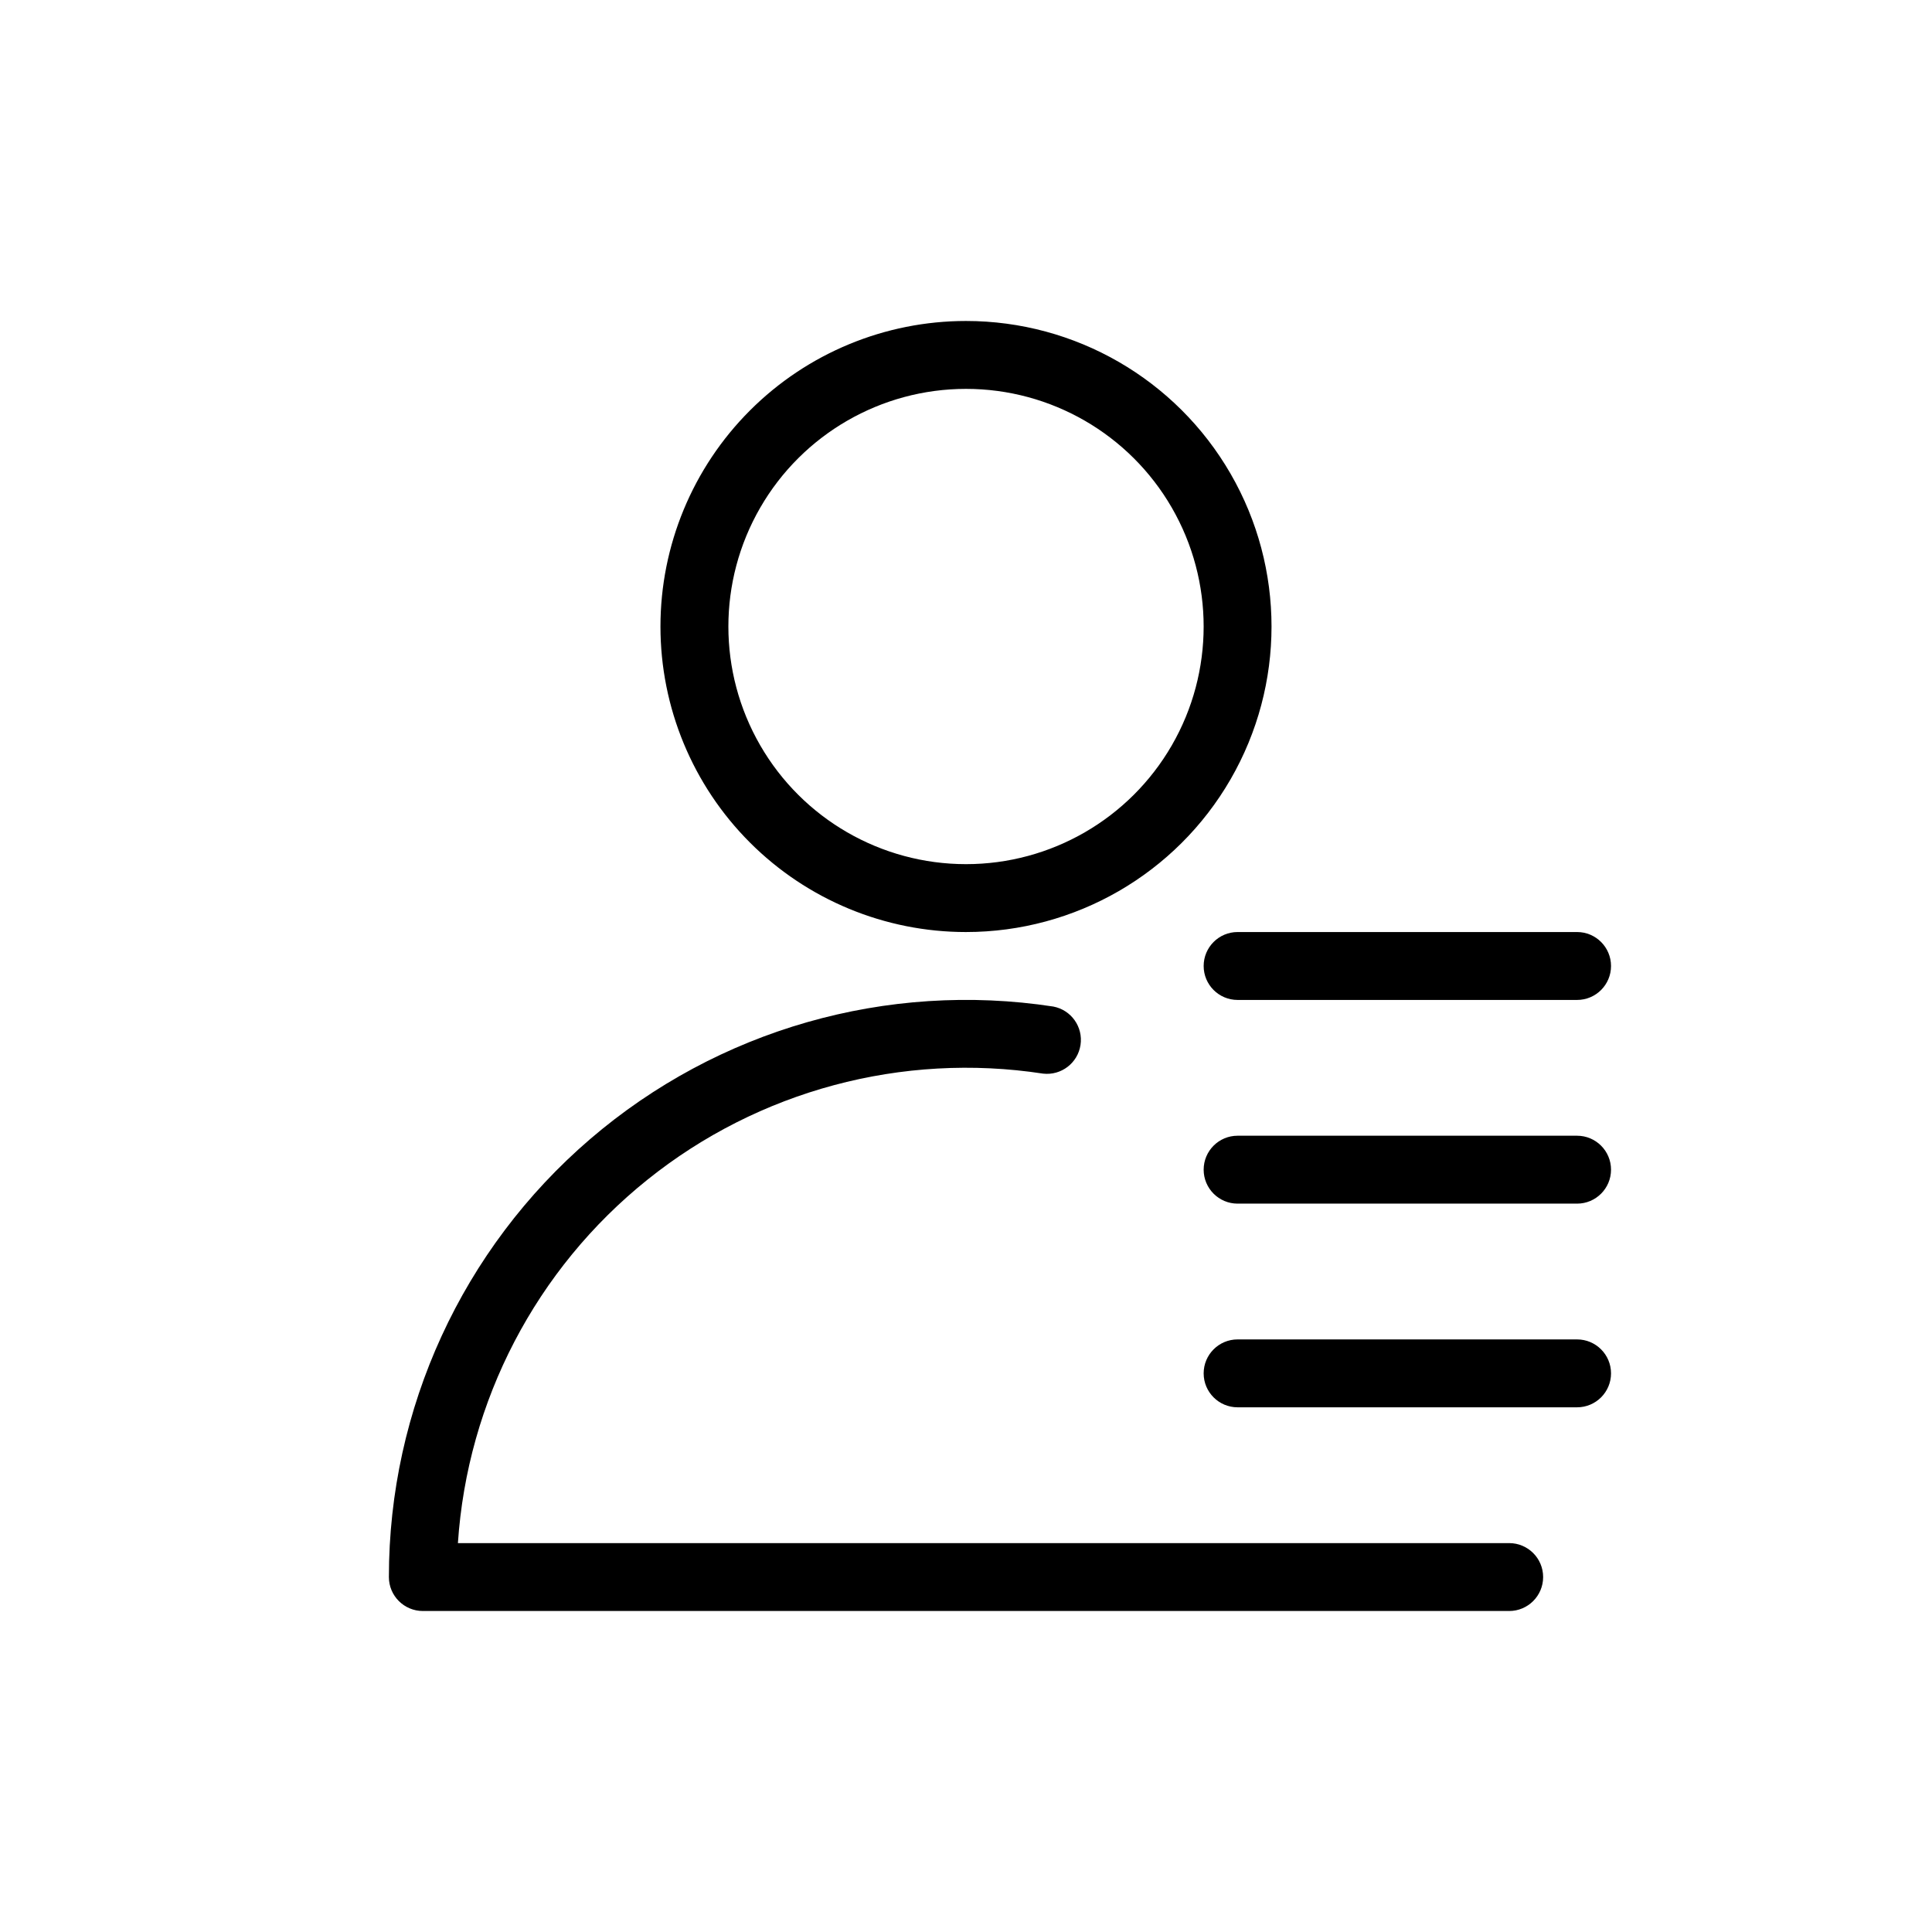 <?xml version="1.0" encoding="UTF-8"?>
<!-- Uploaded to: SVG Repo, www.svgrepo.com, Generator: SVG Repo Mixer Tools -->
<svg fill="#000000" width="800px" height="800px" version="1.1" viewBox="144 144 512 512" xmlns="http://www.w3.org/2000/svg">
 <path d="m543.95 552.94c4.969 0 8.996 4.027 8.996 8.996s-4.027 8.996-8.996 8.996h-287.89c-4.969 0-9-4.027-9-8.996-0.004-44.602 19.465-86.984 53.301-116.04 33.84-29.059 78.676-41.898 122.77-35.152 4.754 0.902 7.941 5.402 7.215 10.188-0.727 4.785-5.106 8.137-9.914 7.59-37.359-5.723-75.406 4.481-104.88 28.133-29.48 23.648-47.691 58.578-50.203 96.289zm-71.973-89.965c-4.969 0-8.996-4.031-8.996-9s4.027-8.996 8.996-8.996h89.965c4.969 0 8.996 4.027 8.996 8.996s-4.027 9-8.996 9zm0-53.98c-4.969 0-8.996-4.027-8.996-8.996s4.027-9 8.996-9h89.965c4.969 0 8.996 4.031 8.996 9s-4.027 8.996-8.996 8.996zm0 107.96v-0.004c-4.969 0-8.996-4.027-8.996-8.996s4.027-8.996 8.996-8.996h89.965c4.969 0 8.996 4.027 8.996 8.996s-4.027 8.996-8.996 8.996h-89.965zm-71.973-125.95v-0.004c-21.477 0.004-42.074-8.527-57.258-23.711-15.188-15.184-23.719-35.781-23.719-57.258 0-21.473 8.531-42.07 23.719-57.254 15.184-15.188 35.781-23.715 57.258-23.715 28.926 0.004 55.652 15.438 70.113 40.488 14.465 25.051 14.465 55.914 0 80.965-14.461 25.051-41.188 40.484-70.113 40.484zm0-17.992v-0.004c22.496 0 43.289-12.004 54.539-31.488 11.246-19.484 11.246-43.488 0-62.977-11.25-19.484-32.043-31.488-54.539-31.488-22.5 0-43.289 12.004-54.539 31.488-11.25 19.488-11.25 43.492 0 62.977s32.039 31.488 54.539 31.488z"/>
</svg>